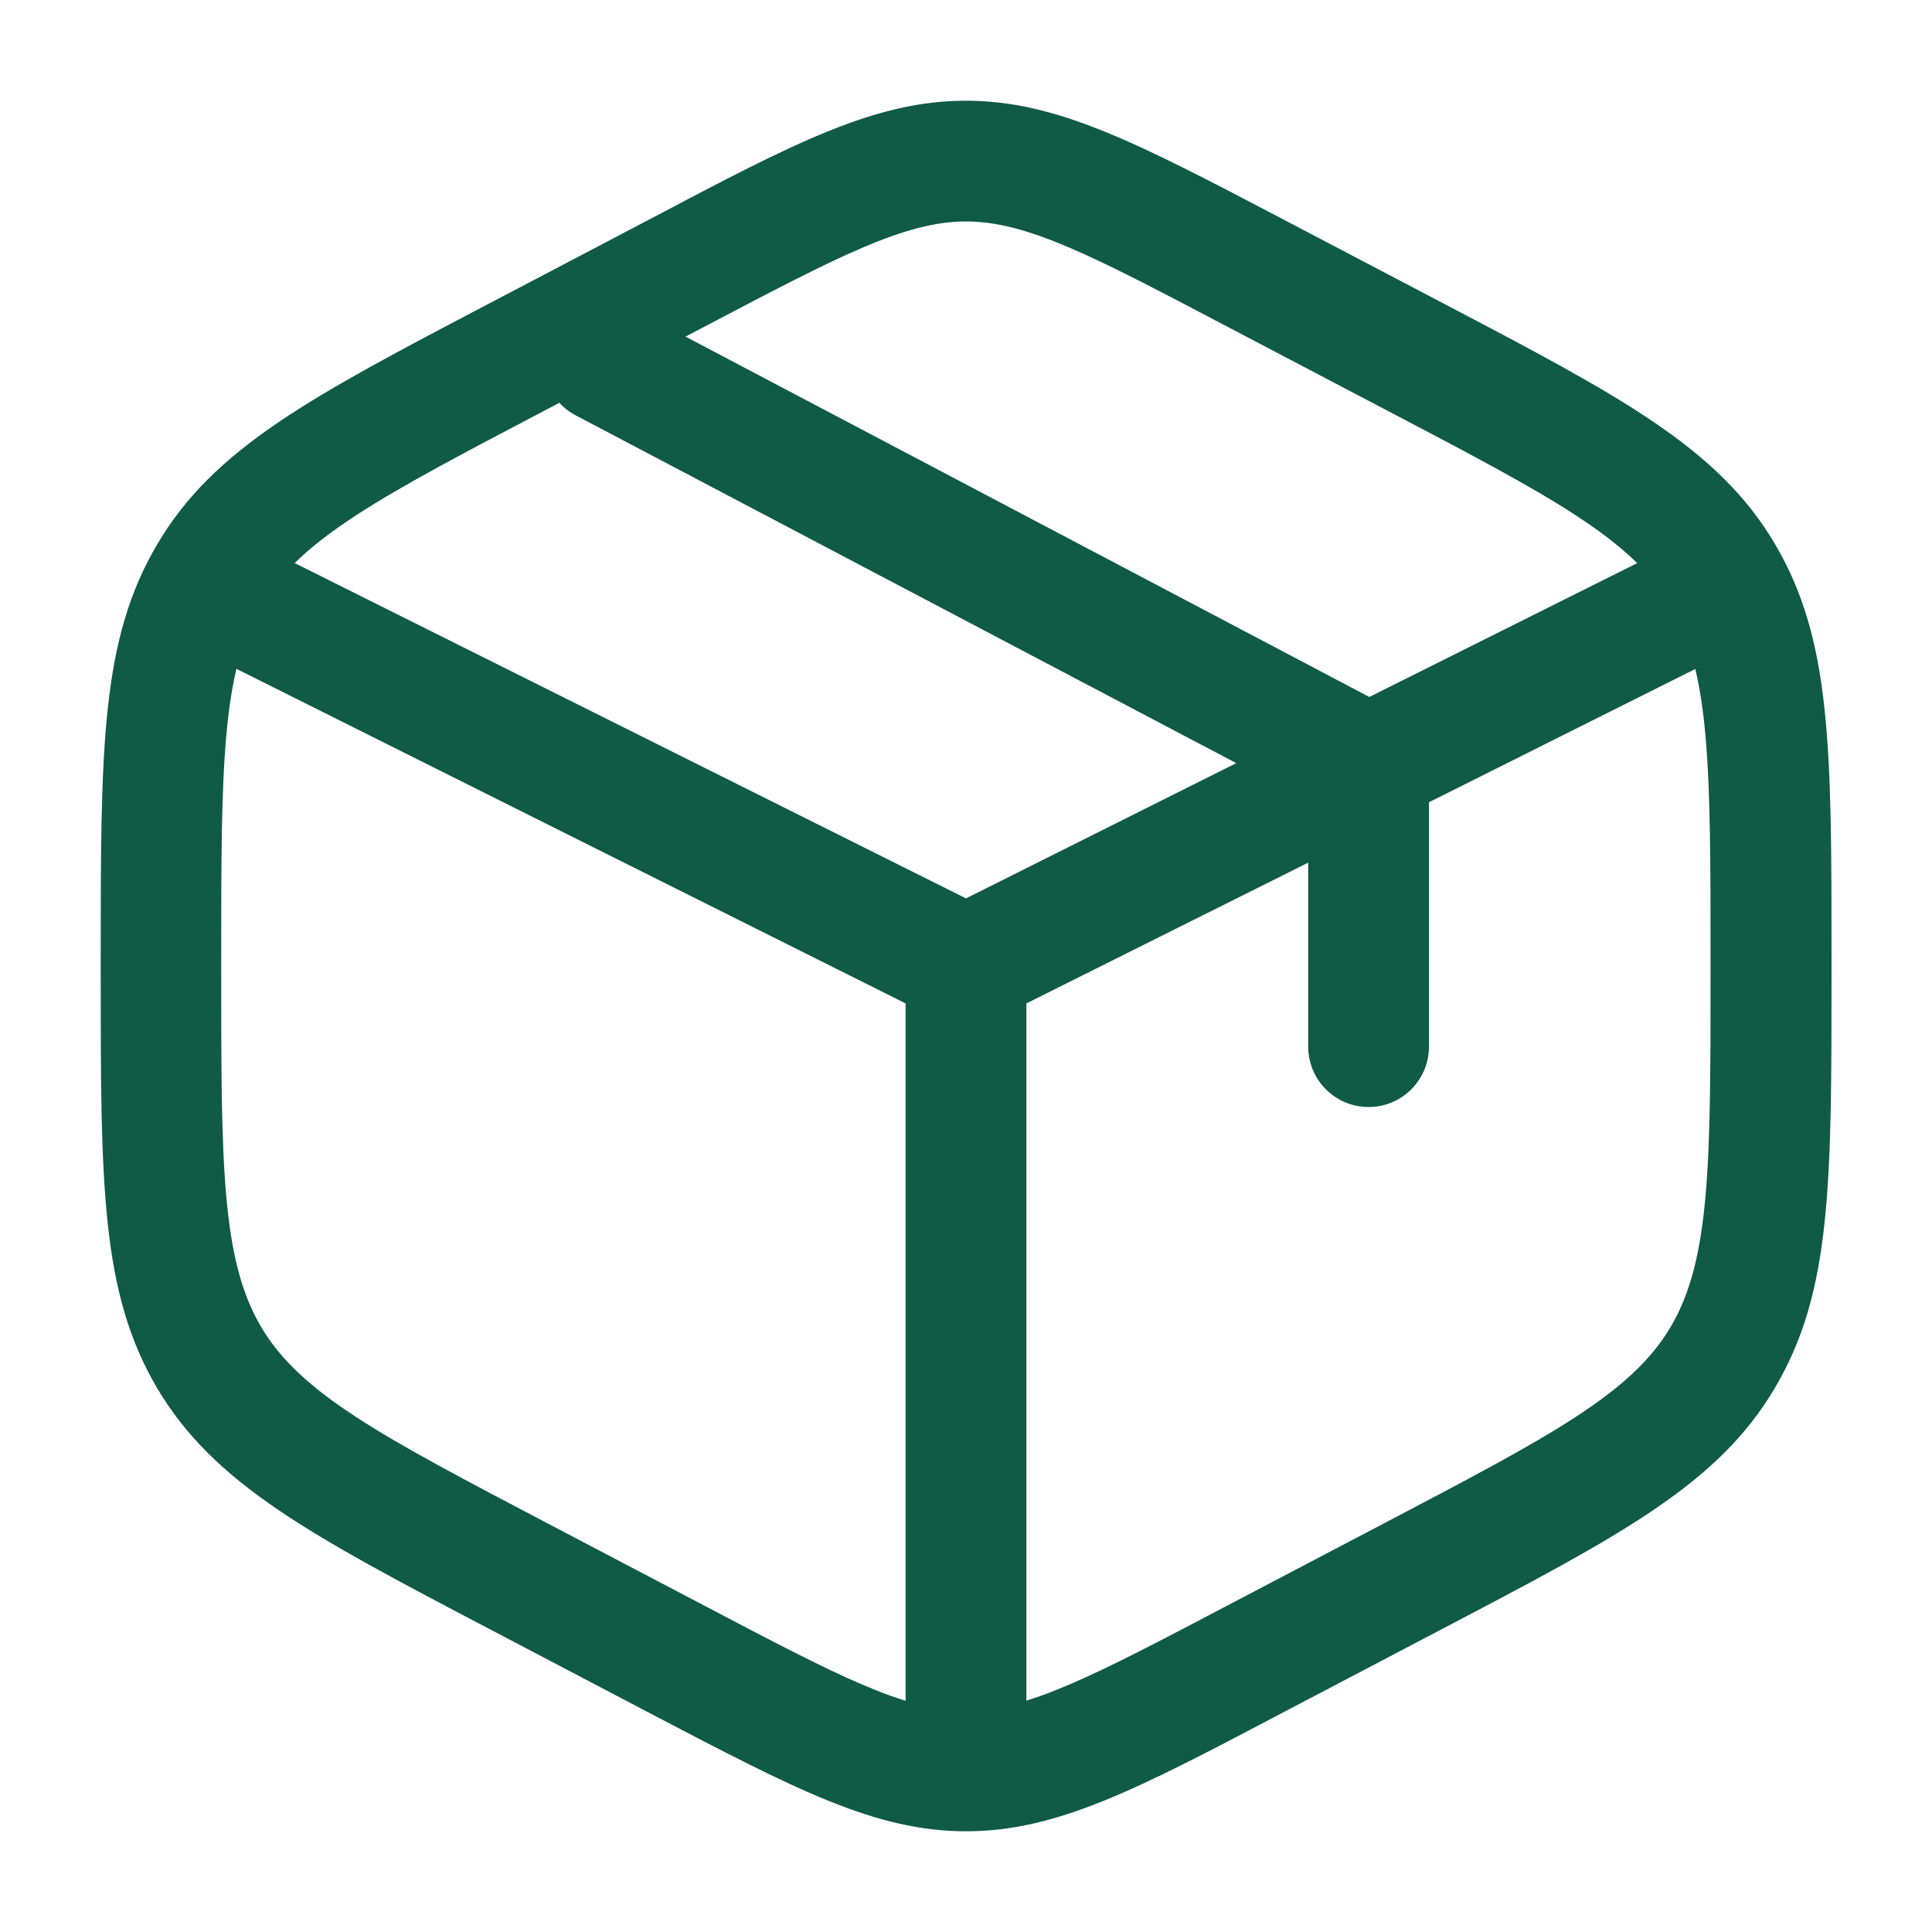 <svg width="24" height="24" viewBox="0 0 24 24" fill="none" xmlns="http://www.w3.org/2000/svg">
<path d="M15.927 2.718L17.928 3.768C20.13 4.923 21.345 5.562 22.05 6.759C22.752 7.95 22.752 9.285 22.752 11.94V12.057C22.752 14.715 22.752 16.05 22.05 17.238C21.345 18.438 20.13 19.074 17.928 20.229L15.927 21.279C14.121 22.23 13.128 22.749 12 22.749C10.872 22.749 9.879 22.227 8.073 21.282L6.072 20.232C3.87 19.077 2.658 18.438 1.95 17.241C1.251 16.05 1.251 14.715 1.251 12.06V11.943C1.251 9.285 1.251 7.95 1.953 6.762C2.658 5.562 3.873 4.926 6.075 3.771L8.076 2.721C9.876 1.77 10.872 1.251 12 1.251C13.128 1.251 14.124 1.773 15.927 2.718ZM12 2.751C11.241 2.751 10.416 3.183 8.772 4.047L6.771 5.097C4.749 6.159 3.732 6.69 3.243 7.521C2.748 8.358 2.748 9.558 2.748 11.943V12.06C2.748 14.445 2.748 15.642 3.243 16.482C3.732 17.313 4.746 17.844 6.768 18.906L8.769 19.956C10.413 20.82 11.238 21.252 11.997 21.252C12.756 21.252 13.581 20.82 15.225 19.956L17.226 18.906C19.248 17.844 20.265 17.313 20.754 16.482C21.249 15.645 21.249 14.445 21.249 12.06V11.943C21.249 9.558 21.249 8.361 20.754 7.521C20.265 6.69 19.251 6.159 17.226 5.097L15.225 4.047C13.584 3.183 12.759 2.751 12 2.751Z" fill="#105B45"/>
<path d="M12 22.251C11.586 22.251 11.25 21.915 11.25 21.501V12.465L2.664 8.172C2.295 7.986 2.142 7.536 2.328 7.167C2.514 6.798 2.964 6.645 3.333 6.831L12 11.16L15.357 9.48L7.152 5.16C6.786 4.968 6.645 4.515 6.837 4.146C7.029 3.78 7.482 3.639 7.851 3.831L17.01 8.658L20.667 6.831C21.036 6.645 21.489 6.795 21.672 7.167C21.858 7.539 21.708 7.989 21.336 8.172L17.751 9.966V13.002C17.751 13.416 17.415 13.752 17.001 13.752C16.587 13.752 16.251 13.416 16.251 13.002V10.716L12.75 12.465V21.501C12.75 21.915 12.414 22.251 12 22.251Z" fill="#105B45"/>
</svg>
